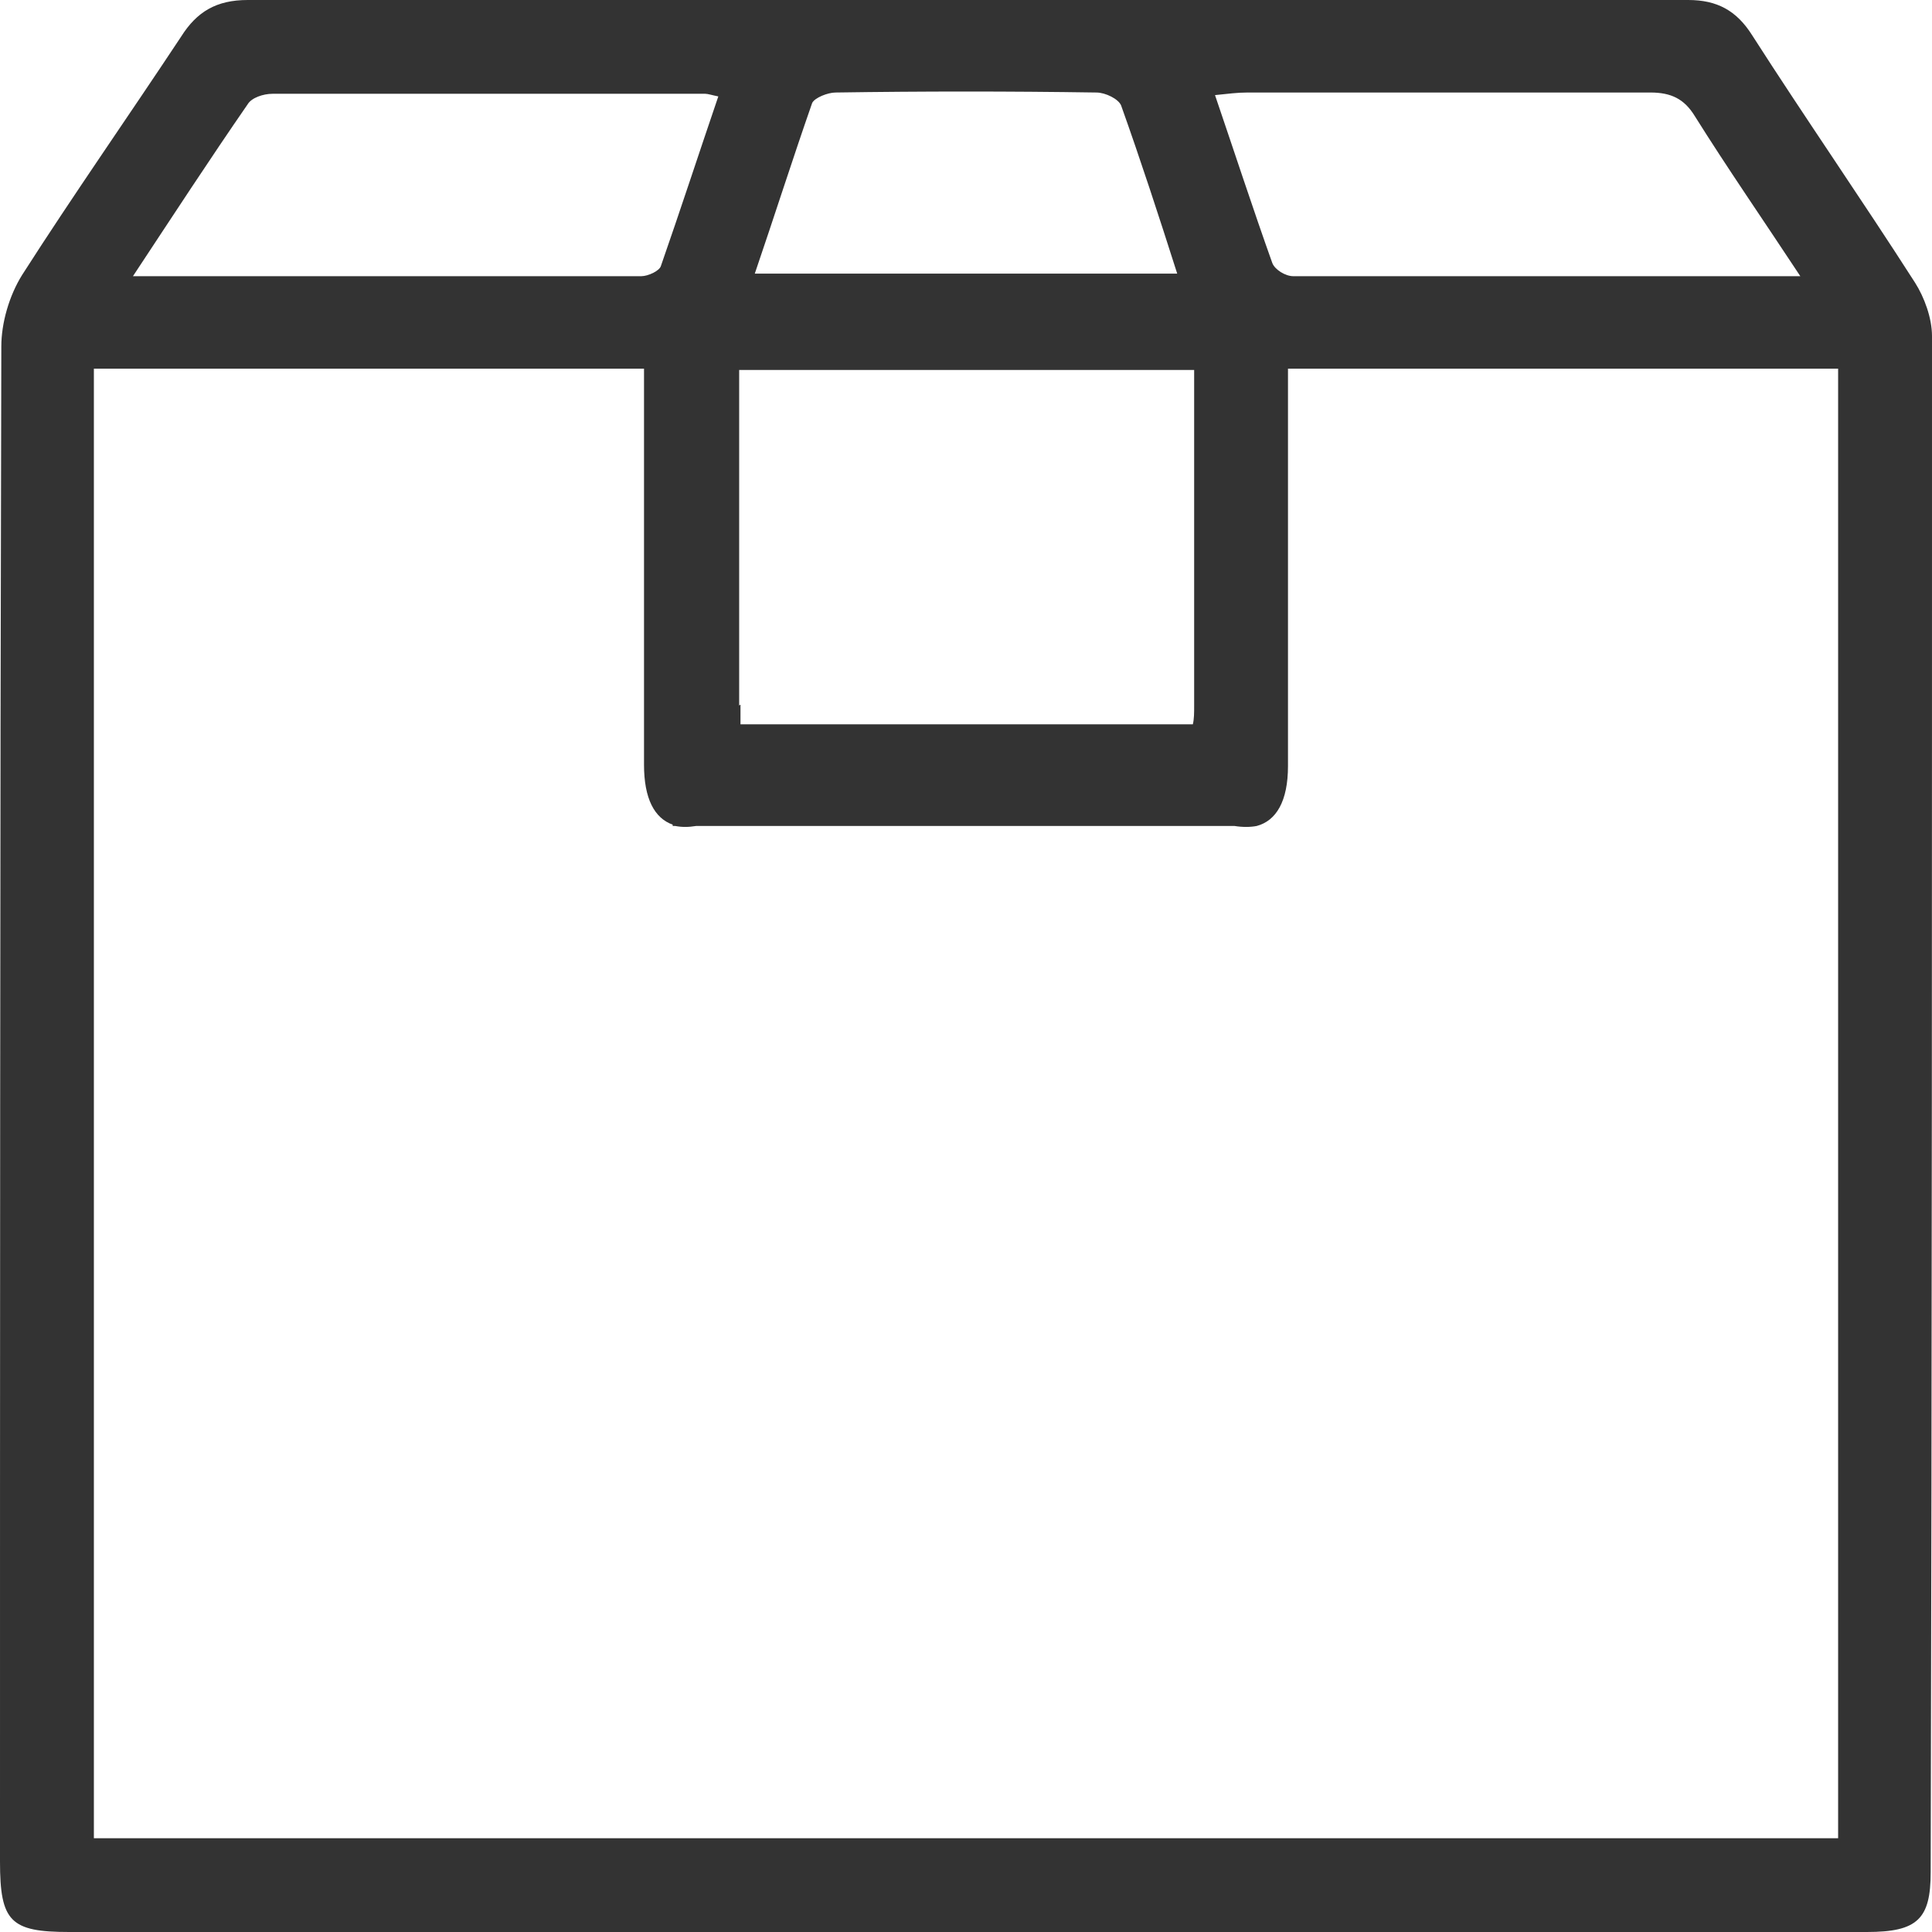 <svg width="44" height="44" viewBox="0 0 44 44" fill="none" xmlns="http://www.w3.org/2000/svg">
<path d="M44 7.655C44 7.239 43.822 6.765 43.614 6.438C42.397 4.539 41.12 2.7 39.903 0.801C39.547 0.237 39.101 0 38.448 0C27.522 0 16.596 0 5.641 0C4.928 0 4.483 0.267 4.127 0.831C2.91 2.67 1.663 4.45 0.505 6.26C0.208 6.735 0.03 7.358 0.03 7.892C0 19.404 0 30.886 0 42.398C0 43.763 0.238 44 1.574 44C8.372 44 15.171 44 21.97 44C28.829 44 35.657 44 42.516 44C43.673 44 43.97 43.703 43.97 42.635C44 30.975 44 19.315 44 7.655ZM28.413 2.107C31.471 2.107 34.529 2.107 37.587 2.107C38.062 2.107 38.359 2.255 38.596 2.641C39.339 3.827 40.14 4.984 41.001 6.29C37.053 6.29 33.252 6.29 29.452 6.29C29.274 6.29 29.036 6.142 28.977 5.993C28.532 4.747 28.116 3.471 27.671 2.166C27.968 2.136 28.175 2.107 28.413 2.107ZM18.497 2.344C18.556 2.225 18.853 2.107 19.031 2.107C21.02 2.077 22.98 2.077 24.969 2.107C25.177 2.107 25.474 2.255 25.533 2.403C25.978 3.649 26.394 4.925 26.81 6.231H17.19C17.636 4.925 18.051 3.62 18.497 2.344ZM16.834 8.426H27.196V16.081C27.196 16.229 27.196 16.378 27.166 16.496H16.864V16.051C16.864 16.051 16.834 16.051 16.834 16.081V8.426ZM5.641 2.374C5.73 2.225 5.997 2.136 6.205 2.136C9.501 2.136 12.767 2.136 16.062 2.136C16.122 2.136 16.21 2.166 16.359 2.196C15.914 3.501 15.498 4.777 15.053 6.053C15.023 6.171 14.756 6.29 14.607 6.29C10.807 6.29 7.007 6.29 3.028 6.29C3.949 4.895 4.78 3.62 5.641 2.374ZM41.862 41.864H2.138V8.396H14.667V9.257C14.667 11.986 14.667 14.686 14.667 17.416C14.667 18.188 14.904 18.633 15.32 18.781V18.811H15.379C15.528 18.84 15.676 18.84 15.854 18.811H28.116C28.294 18.84 28.472 18.84 28.621 18.811C29.066 18.692 29.333 18.247 29.333 17.446C29.333 14.716 29.333 12.016 29.333 9.287C29.333 8.99 29.333 8.723 29.333 8.396H41.862V41.864Z" fill="black" fill-opacity="0.8"/>
</svg>
